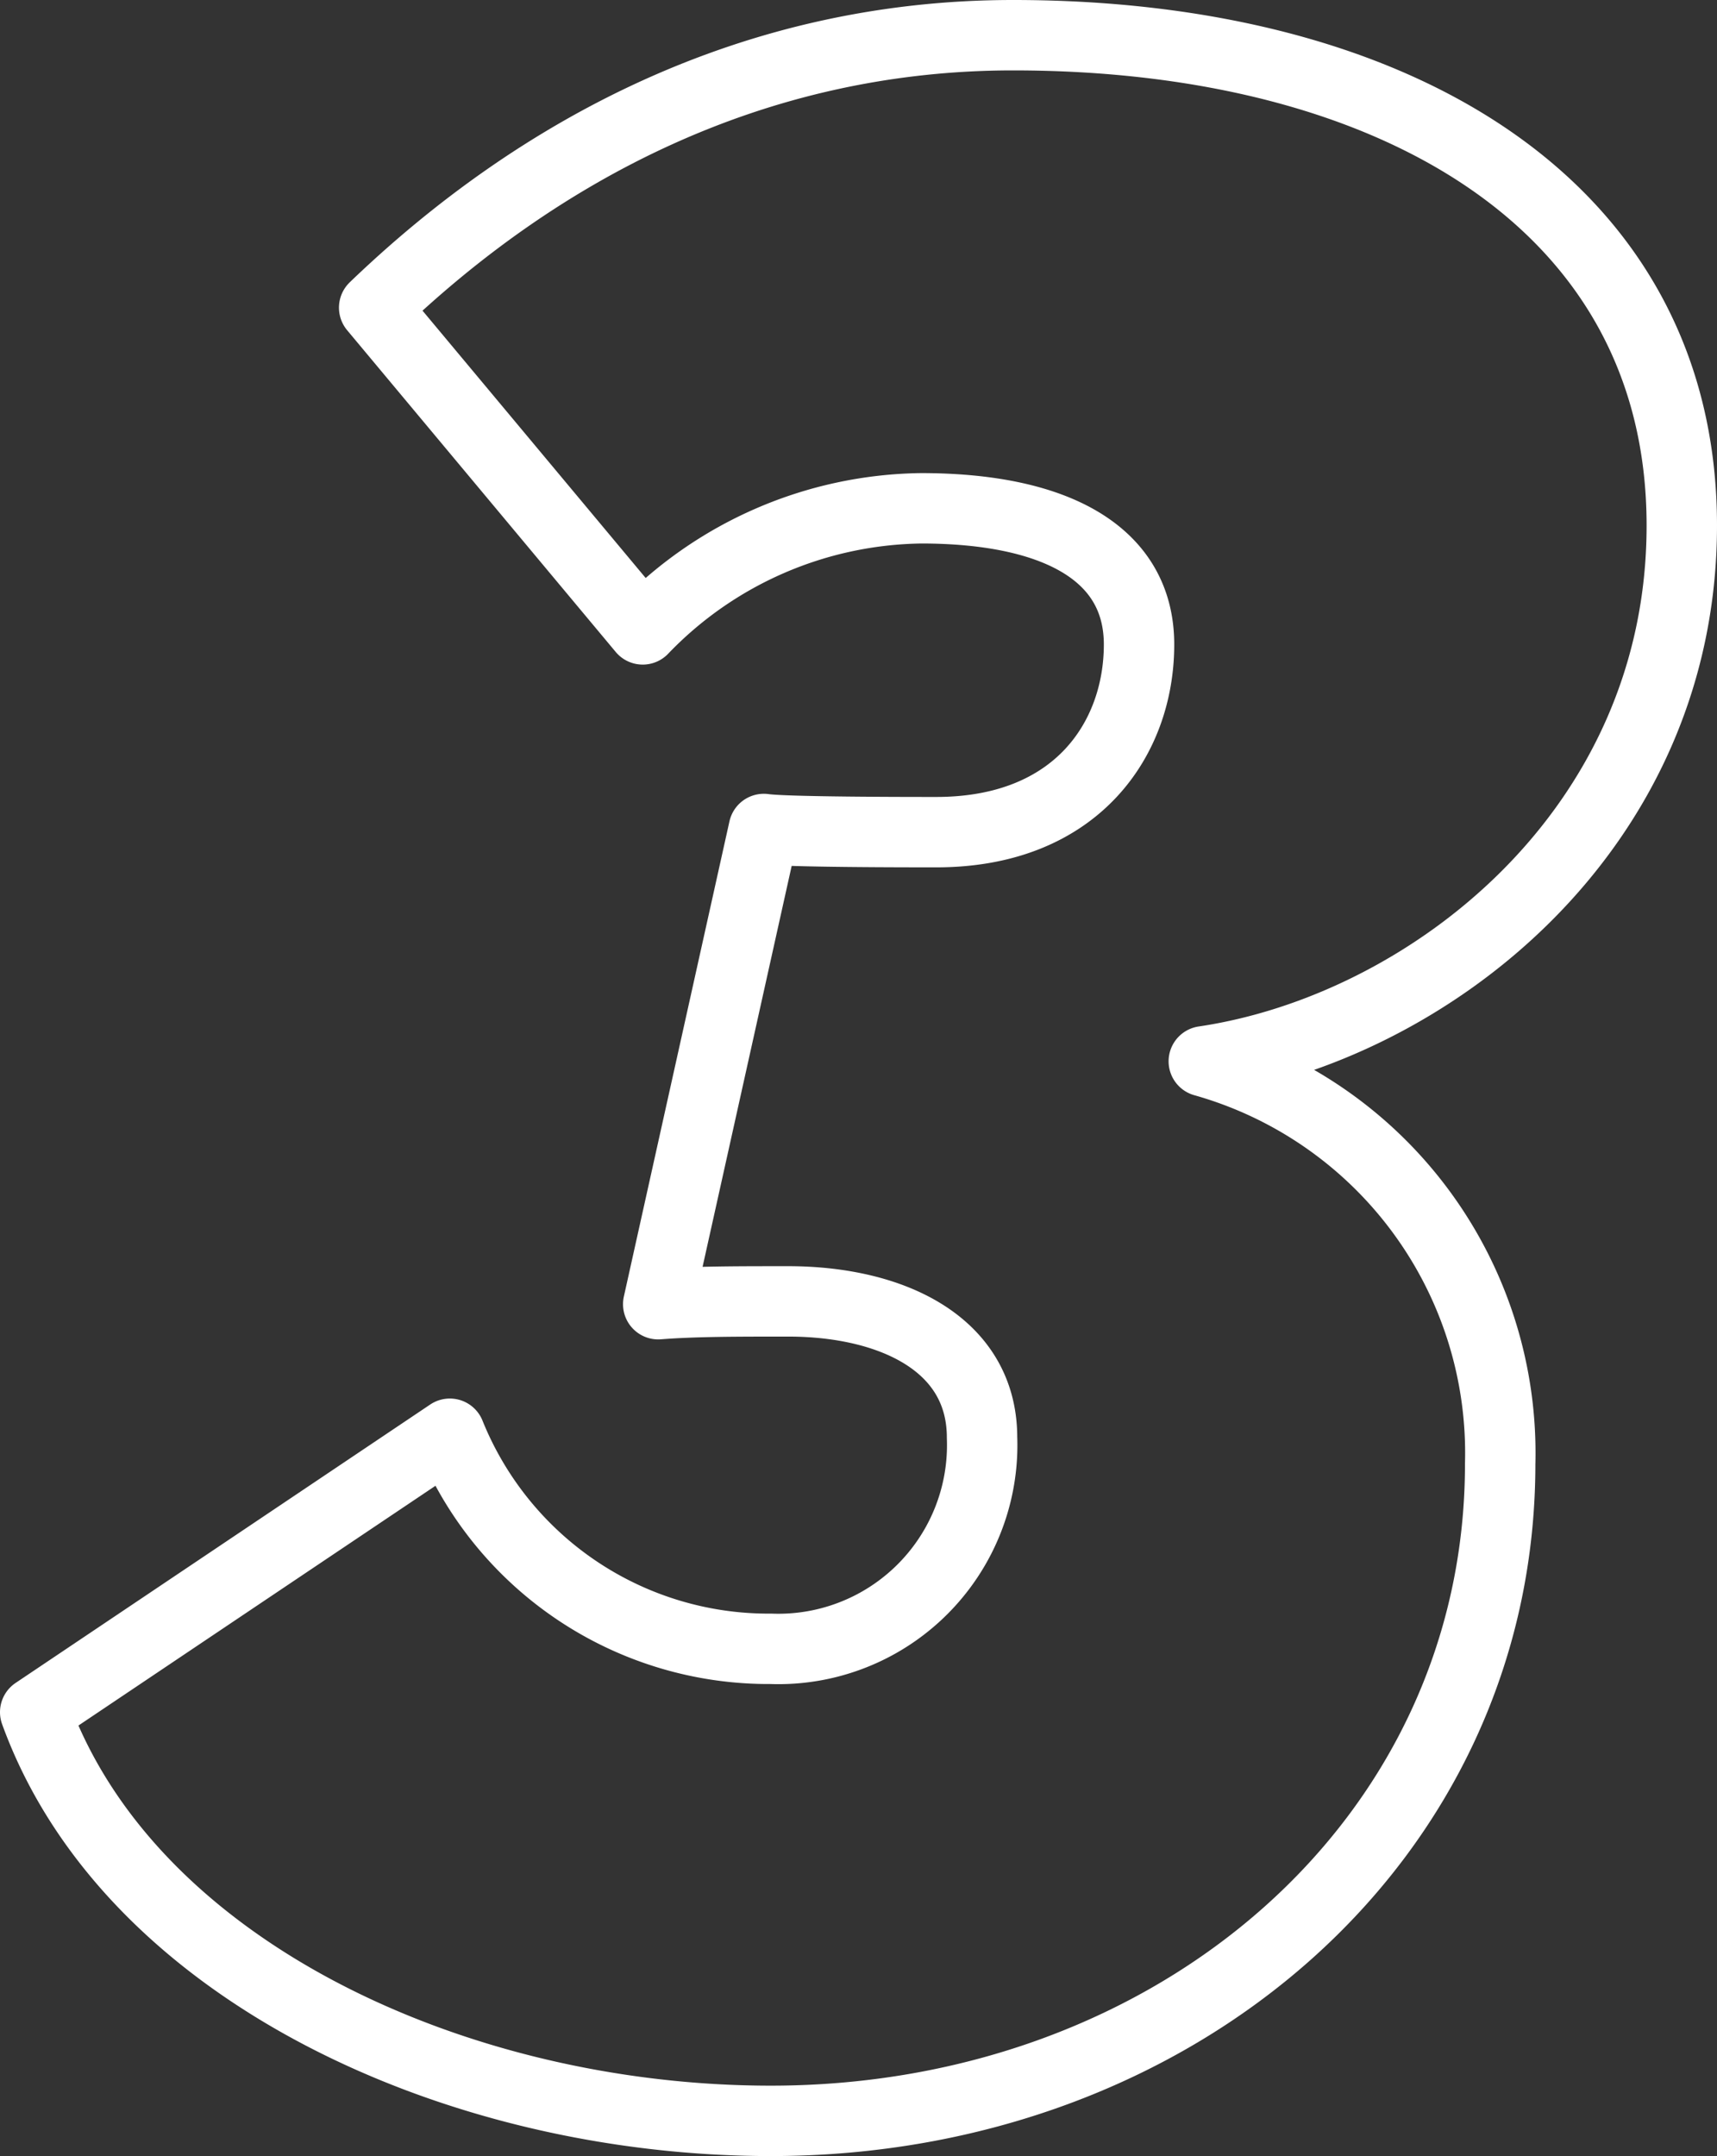 <svg xmlns="http://www.w3.org/2000/svg" viewBox="0 0 48.78 61.25"><rect x="0" y="0" width="48.78" height="61.25" fill="#333333" stroke="none"/><defs><style>.cls-1{fill:none;stroke:#fff;stroke-linejoin:round;stroke-width:2px;}</style></defs><title>Three</title><g id="Layer_2" data-name="Layer 2"><g id="Layer_1-2" data-name="Layer 1"><path class="cls-1" d="M12.78,40.73a9.76,9.76,0,0,0,9.12,6.11,5.79,5.79,0,0,0,6-6c0-2.67-2.58-3.87-5.51-3.87-1.46,0-2.66,0-3.69.08l3-13.5c.6.09,4.12.09,4.9.09,4,0,5.76-2.67,5.76-5.33s-2.49-3.87-6.19-3.87a11.16,11.16,0,0,0-7.91,3.44L10.63,8.74C15.28,4.27,21.38,1,28.78,1c10.83,0,19,4.82,19,13.93,0,8.69-7.22,14.28-13.58,15.22a11.56,11.56,0,0,1,8.42,11.44c0,10.67-9.2,18.66-20.72,18.66C13,60.25,3.67,56,1,48.64Z"/></g></g></svg>